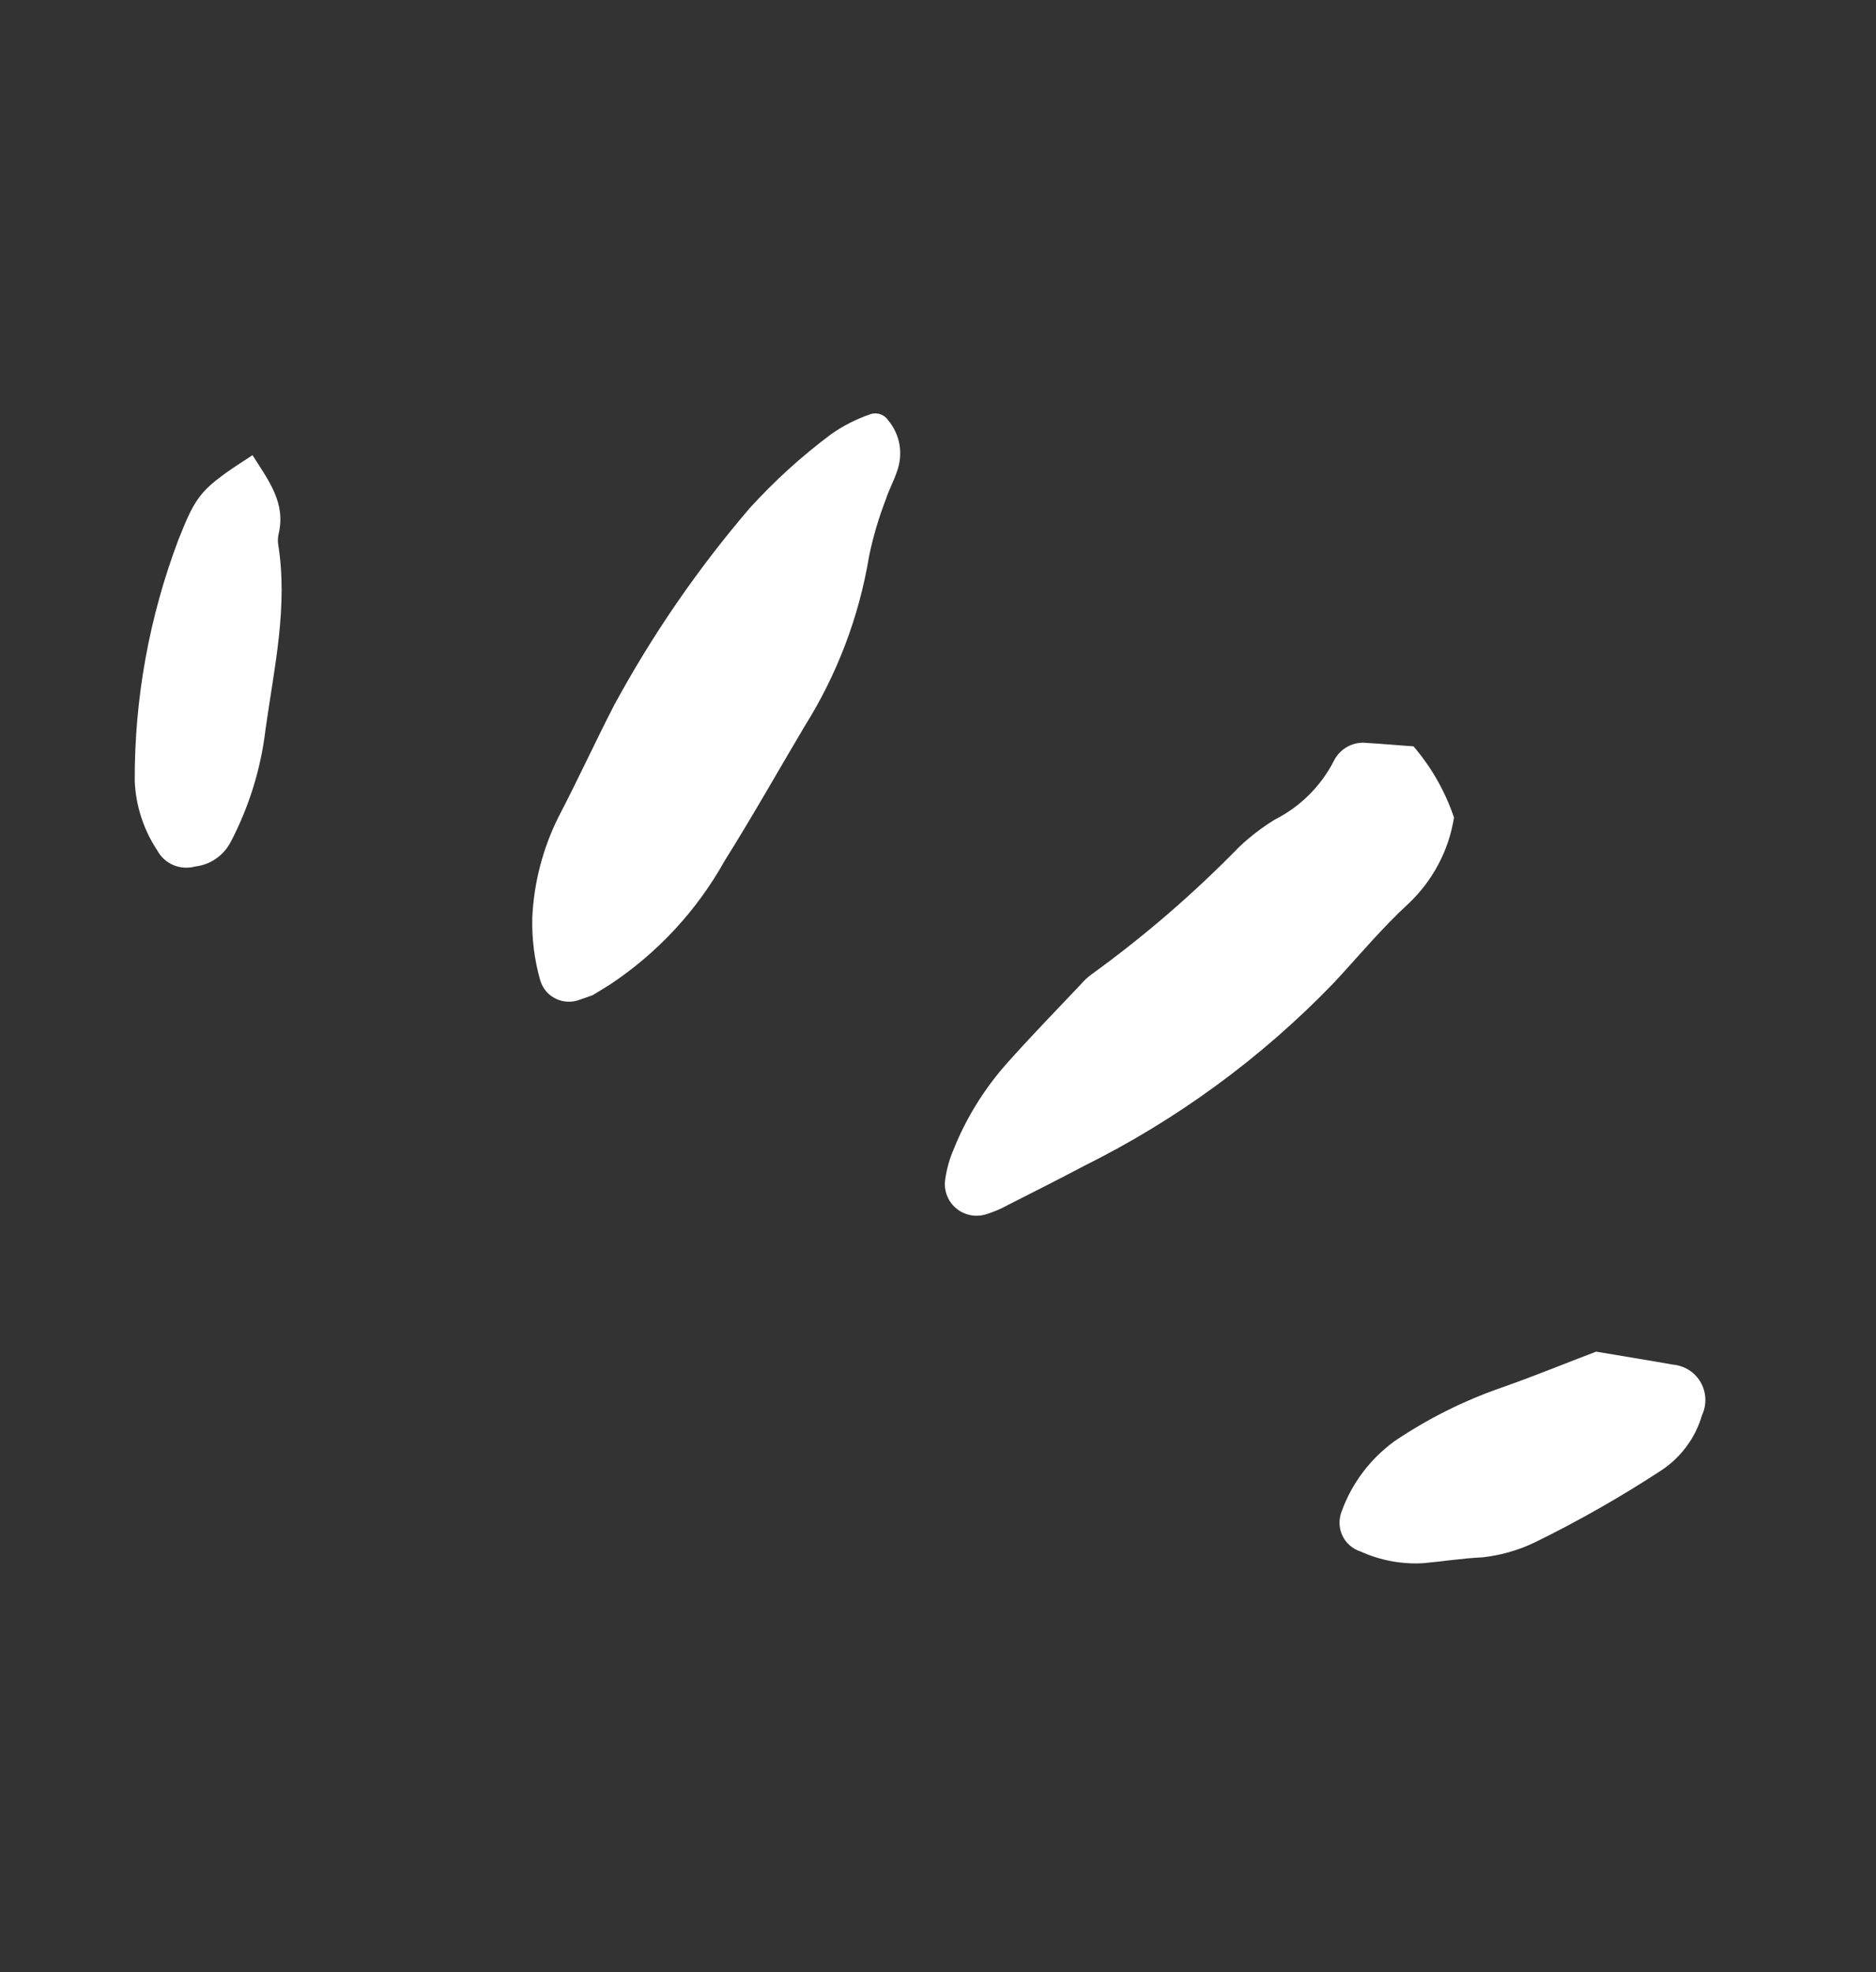 <svg width="39" height="41" viewBox="0 0 39 41" fill="none" xmlns="http://www.w3.org/2000/svg">
<rect x="0" y="0" width="39" height="41" fill="#333333" stroke="none"/>
<g clip-path="url(#clip0_118_6651)">
<path d="M12.318 20.691L12.064 20.779C11.982 20.812 11.895 20.828 11.808 20.825C11.721 20.822 11.635 20.802 11.557 20.764C11.479 20.727 11.409 20.674 11.353 20.608C11.297 20.542 11.256 20.465 11.231 20.382C11.11 19.957 11.054 19.515 11.066 19.072C11.1 18.348 11.285 17.636 11.611 16.983C12.01 16.22 12.37 15.431 12.766 14.663C13.558 13.202 14.504 11.826 15.588 10.561C16.1 9.998 16.665 9.485 17.275 9.029C17.529 8.85 17.807 8.709 18.1 8.609C18.168 8.588 18.24 8.589 18.305 8.613C18.371 8.636 18.427 8.681 18.465 8.739C18.586 8.883 18.667 9.057 18.699 9.243C18.731 9.43 18.713 9.622 18.647 9.801C18.583 9.998 18.479 10.183 18.416 10.38C18.266 10.767 18.149 11.165 18.066 11.57C17.858 12.827 17.399 14.033 16.716 15.117C16.166 16.045 15.631 16.993 15.063 17.898C14.488 18.929 13.672 19.809 12.686 20.465L12.318 20.691Z" fill="white"/>
<path d="M29.385 15.516C29.758 15.951 30.044 16.453 30.227 16.996C30.12 17.677 29.788 18.306 29.283 18.784C28.724 19.297 28.237 19.887 27.718 20.444C26.221 21.995 24.468 23.279 22.538 24.238C22.018 24.513 21.491 24.779 20.964 25.046C20.813 25.13 20.654 25.198 20.489 25.248C20.38 25.279 20.265 25.283 20.155 25.258C20.045 25.233 19.944 25.181 19.861 25.106C19.777 25.032 19.715 24.937 19.678 24.831C19.642 24.725 19.633 24.612 19.653 24.5C19.683 24.294 19.74 24.092 19.823 23.9C20.08 23.256 20.447 22.659 20.906 22.136C21.413 21.563 21.943 21.021 22.468 20.465C22.536 20.385 22.612 20.314 22.697 20.253C23.792 19.46 24.818 18.574 25.762 17.606C25.989 17.391 26.238 17.201 26.505 17.037C27.033 16.77 27.463 16.341 27.731 15.815C27.794 15.689 27.895 15.586 28.019 15.52C28.144 15.453 28.286 15.427 28.424 15.446C28.72 15.461 29.027 15.492 29.385 15.516Z" fill="white"/>
<path d="M33.182 28.1C33.763 28.2 34.269 28.278 34.773 28.369C34.893 28.379 35.009 28.418 35.11 28.482C35.211 28.546 35.295 28.633 35.355 28.737C35.414 28.841 35.448 28.957 35.452 29.078C35.457 29.198 35.432 29.318 35.381 29.427C35.245 29.893 34.946 30.297 34.539 30.567C33.693 31.121 32.814 31.621 31.906 32.066C31.564 32.23 31.197 32.335 30.821 32.376C30.407 32.395 29.997 32.461 29.585 32.498C29.136 32.523 28.689 32.439 28.284 32.254C28.201 32.228 28.125 32.185 28.06 32.128C27.995 32.071 27.943 32.002 27.907 31.924C27.87 31.846 27.85 31.761 27.847 31.674C27.845 31.588 27.86 31.501 27.892 31.42C28.102 30.839 28.483 30.332 28.984 29.966C29.672 29.5 30.417 29.126 31.201 28.853C31.901 28.608 32.571 28.331 33.182 28.1Z" fill="white"/>
<path d="M5.249 9.463C5.588 9.996 5.944 10.454 5.793 11.097C5.777 11.165 5.773 11.235 5.781 11.304C5.993 12.61 5.699 13.881 5.52 15.163C5.424 15.98 5.178 16.775 4.794 17.508C4.722 17.645 4.617 17.764 4.489 17.852C4.361 17.94 4.213 17.996 4.06 18.014C3.908 18.055 3.748 18.045 3.605 17.985C3.462 17.925 3.344 17.818 3.271 17.682C2.987 17.256 2.825 16.759 2.801 16.245C2.793 14.532 3.101 12.827 3.711 11.215C4.089 10.269 4.165 10.162 5.249 9.463Z" fill="white"/>
</g>
<defs>
<clipPath id="clip0_118_6651">
<rect width="22.095" height="34.615" fill="white" transform="translate(0 13.421) rotate(-37.405)"/>
</clipPath>
</defs>
</svg>
